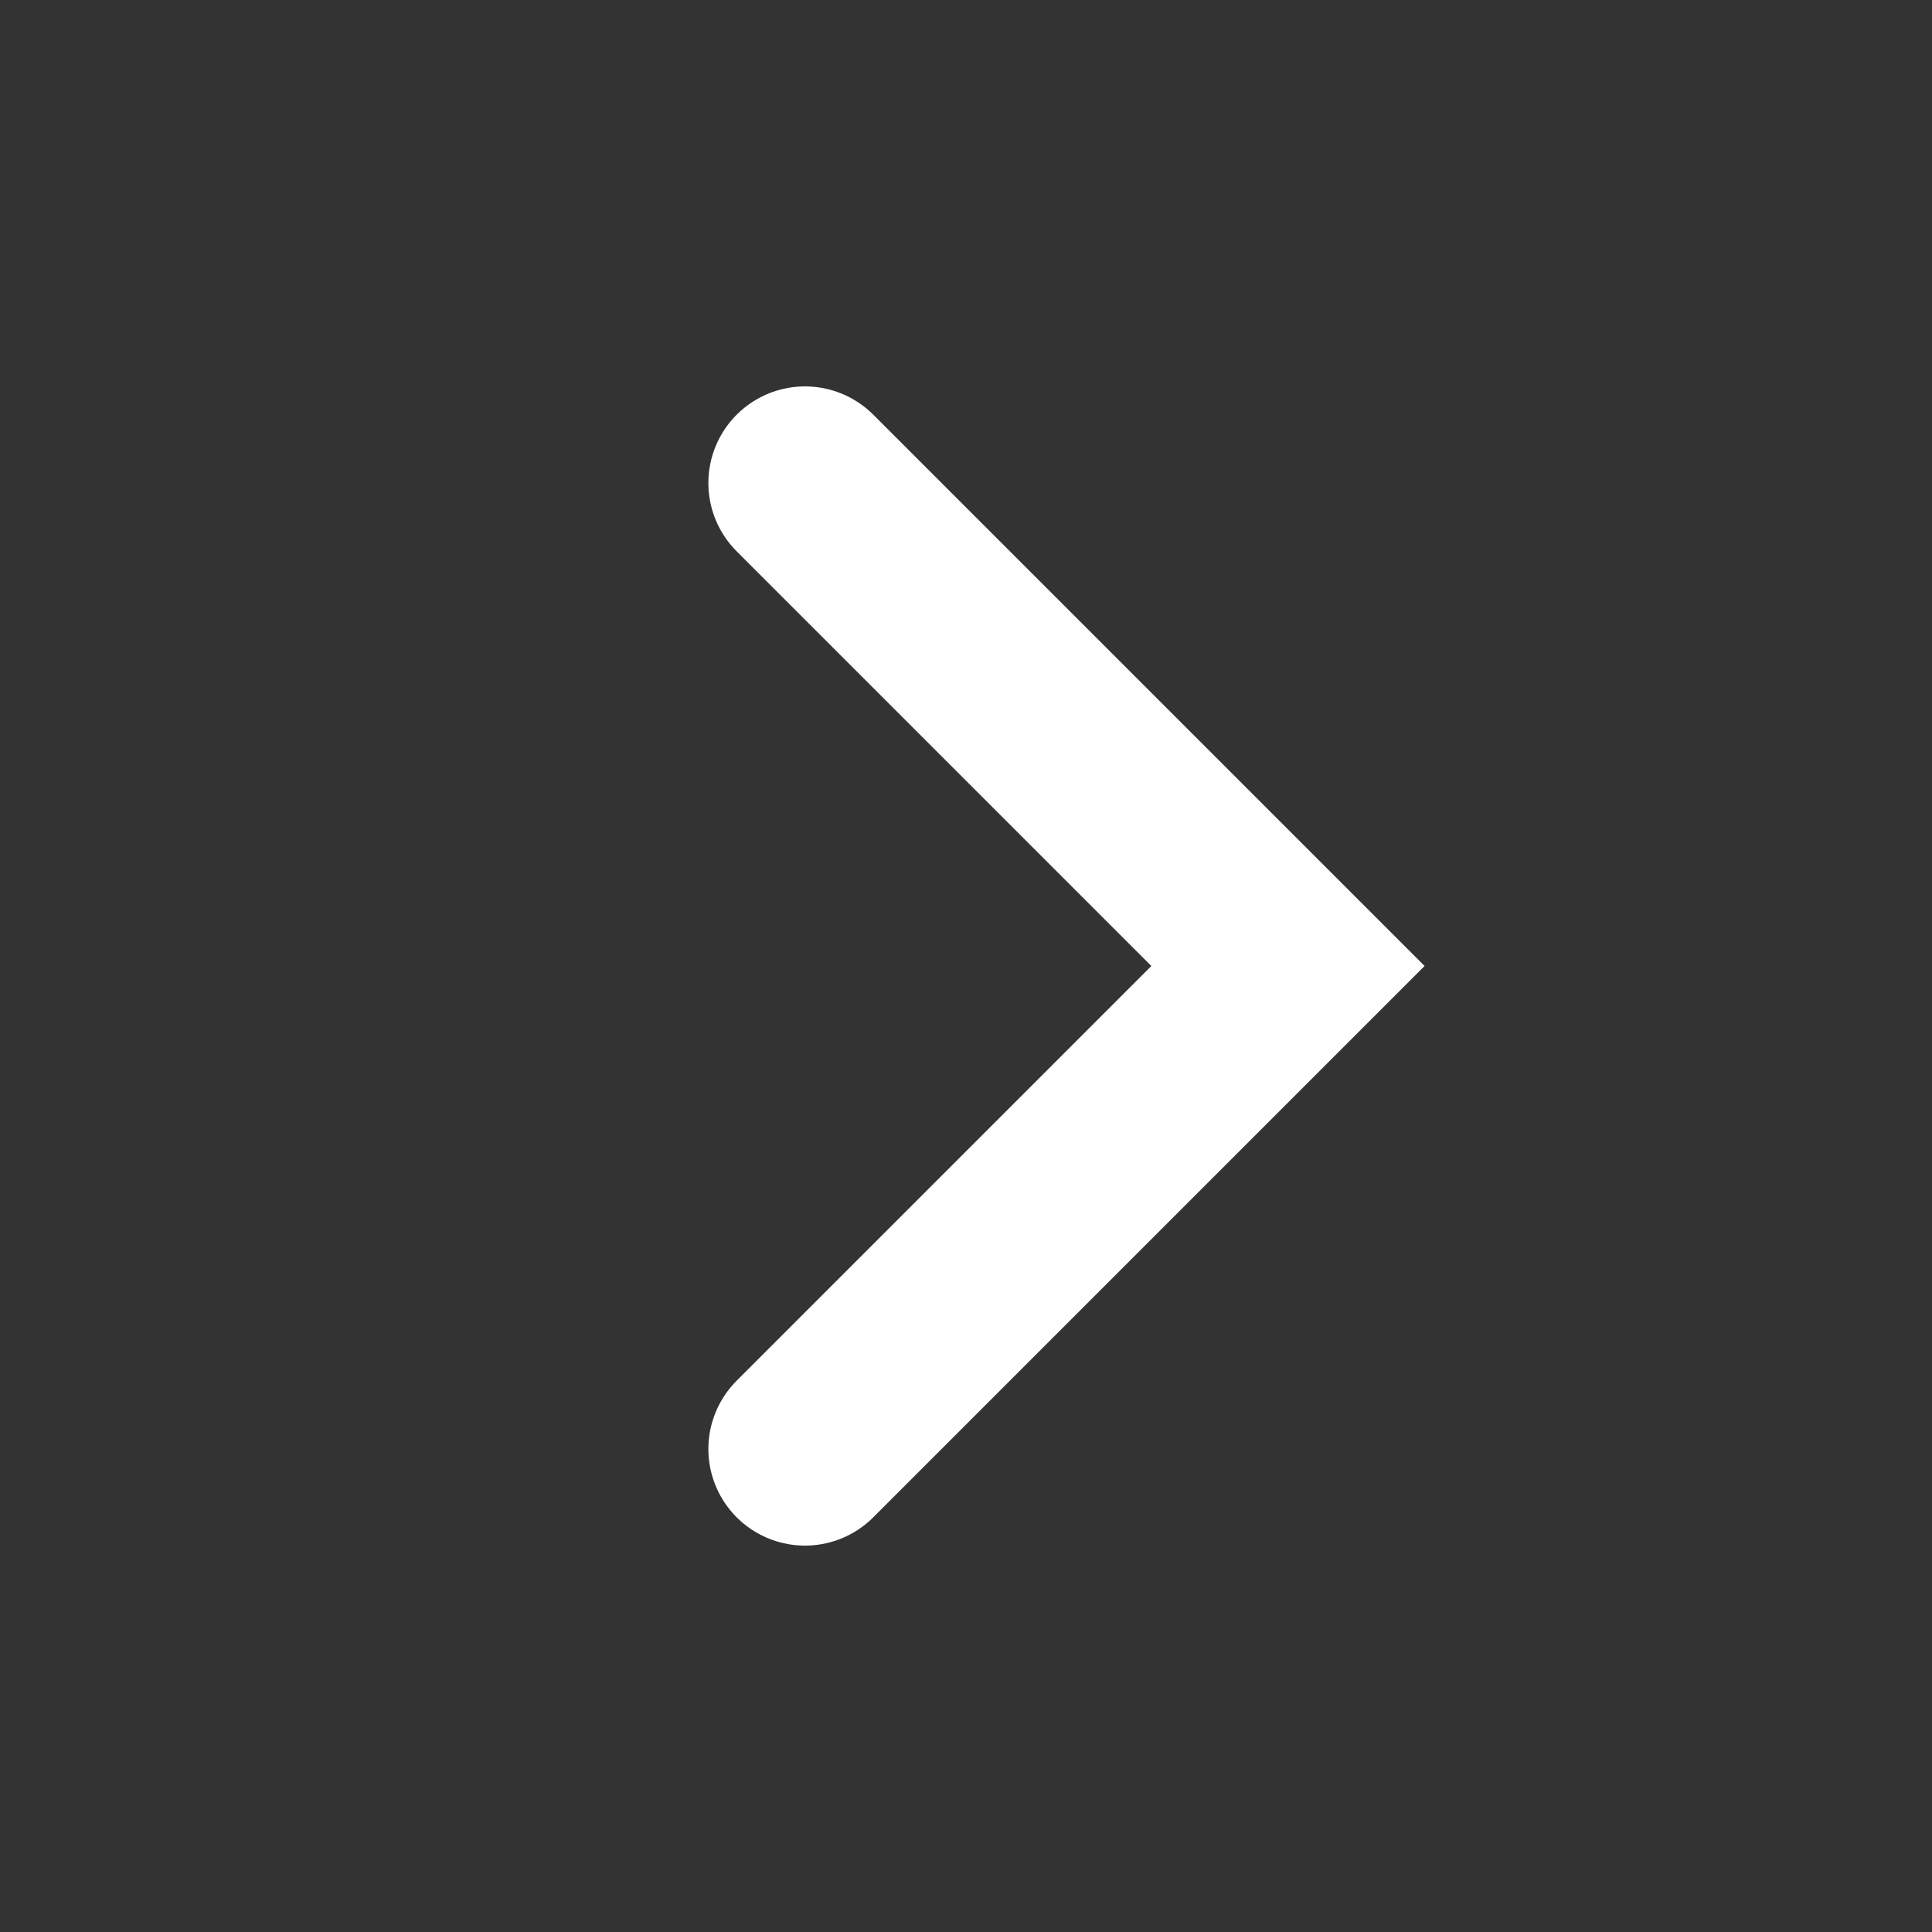 <svg width="20" height="20" viewBox="0 0 20 20" fill="none" xmlns="http://www.w3.org/2000/svg">
<rect x="0" y="0" width="20" height="20" fill="#333333" stroke="none"/>
<path d="M8.333 15L13.333 10L8.333 5" stroke="white" stroke-width="2" stroke-linecap="round"/>
</svg>
